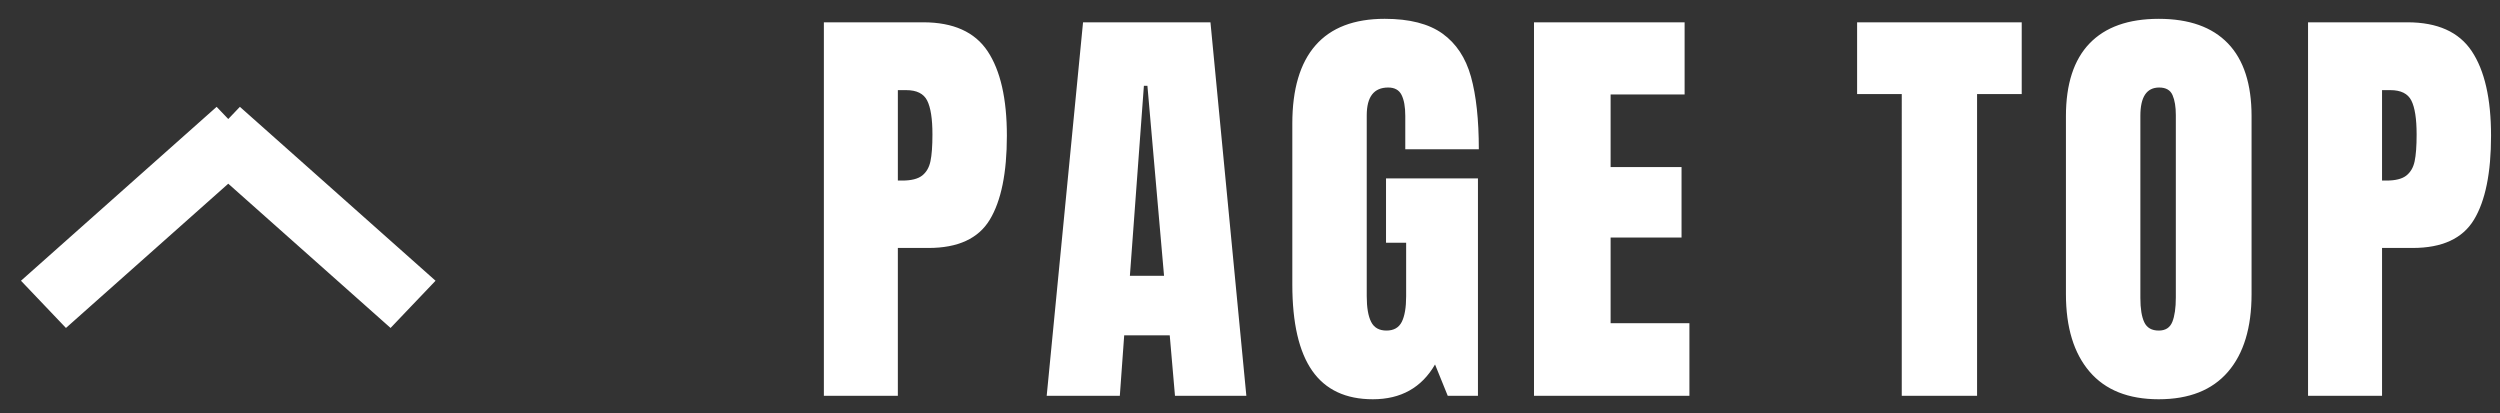 <svg xmlns="http://www.w3.org/2000/svg" width="115" height="19"><rect width="100%" height="100%" fill="#333333" stroke="none"/><path fill="#FFF" fill-rule="evenodd" d="M113.803 10.106c-.524.867-1.464 1.3-2.819 1.3h-1.41v6.8h-3.404V1.026h4.572c1.383 0 2.369.443 2.96 1.33.591.887.886 2.183.886 3.89 0 1.707-.261 2.993-.785 3.86Zm-2.88-5.48c-.161-.32-.483-.48-.967-.48h-.382v4.16h.201c.416 0 .722-.077.916-.23.195-.153.323-.373.383-.66.061-.287.091-.697.091-1.23 0-.72-.081-1.24-.242-1.56Zm-11.62 13.74c-1.397 0-2.457-.423-3.182-1.27-.725-.847-1.088-2.037-1.088-3.57v-8.18c0-1.48.363-2.597 1.088-3.35.725-.753 1.785-1.13 3.182-1.13 1.396 0 2.457.377 3.182 1.13.725.753 1.087 1.87 1.087 3.35v8.18c0 1.547-.362 2.74-1.087 3.58-.725.84-1.786 1.26-3.182 1.26Zm.785-13.08c0-.373-.05-.677-.151-.91-.101-.233-.306-.35-.614-.35-.578 0-.866.433-.866 1.3v8.38c0 .493.06.867.181 1.12.121.253.342.38.665.38.308 0 .516-.133.624-.4.107-.267.161-.64.161-1.12v-8.4Zm-9.143 12.92h-3.464V4.326h-2.054v-3.3h7.572v3.3h-2.054v13.88ZM70.564 1.026h6.928v3.32h-3.404v3.34h3.263v3.24h-3.263v3.94h3.625v3.34h-7.149V1.026Zm-5.921 4.3c0-.413-.058-.733-.172-.96-.114-.227-.319-.34-.614-.34-.658 0-.987.427-.987 1.28v8.32c0 .52.067.913.202 1.18.134.267.369.4.705.4.335 0 .57-.133.705-.4.134-.267.201-.66.201-1.18v-2.46h-.926v-2.96h4.229v10h-1.39l-.584-1.44c-.618 1.067-1.571 1.6-2.86 1.6-1.248 0-2.178-.437-2.789-1.31-.611-.873-.916-2.197-.916-3.97v-7.4c0-1.587.355-2.787 1.067-3.6.712-.813 1.772-1.22 3.182-1.22 1.141 0 2.027.227 2.659.68.63.453 1.067 1.113 1.309 1.98.241.867.362 1.98.362 3.34h-3.383v-1.54Zm-10.835 10.1h-2.095l-.201 2.78h-3.364l1.672-17.18h5.861l1.651 17.18h-3.283l-.241-2.78Zm-1.027-11.48h-.162l-.644 8.74h1.571l-.765-8.74Zm-10.07 7.46h-1.41v6.8h-3.403V1.026h4.571c1.383 0 2.37.443 2.961 1.33.59.887.886 2.183.886 3.89 0 1.707-.262 2.993-.786 3.86-.523.867-1.463 1.3-2.819 1.3Zm-.061-6.78c-.161-.32-.483-.48-.966-.48h-.383v4.16h.201c.416 0 .722-.077.917-.23.194-.153.322-.373.382-.66.061-.287.091-.697.091-1.23 0-.72-.08-1.24-.242-1.56ZM20.035 12.914l-2.069 2.172L10.5 8.45l-7.466 6.636-2.069-2.172 9-8 .535.561.535-.561 9 8Z"/></svg>